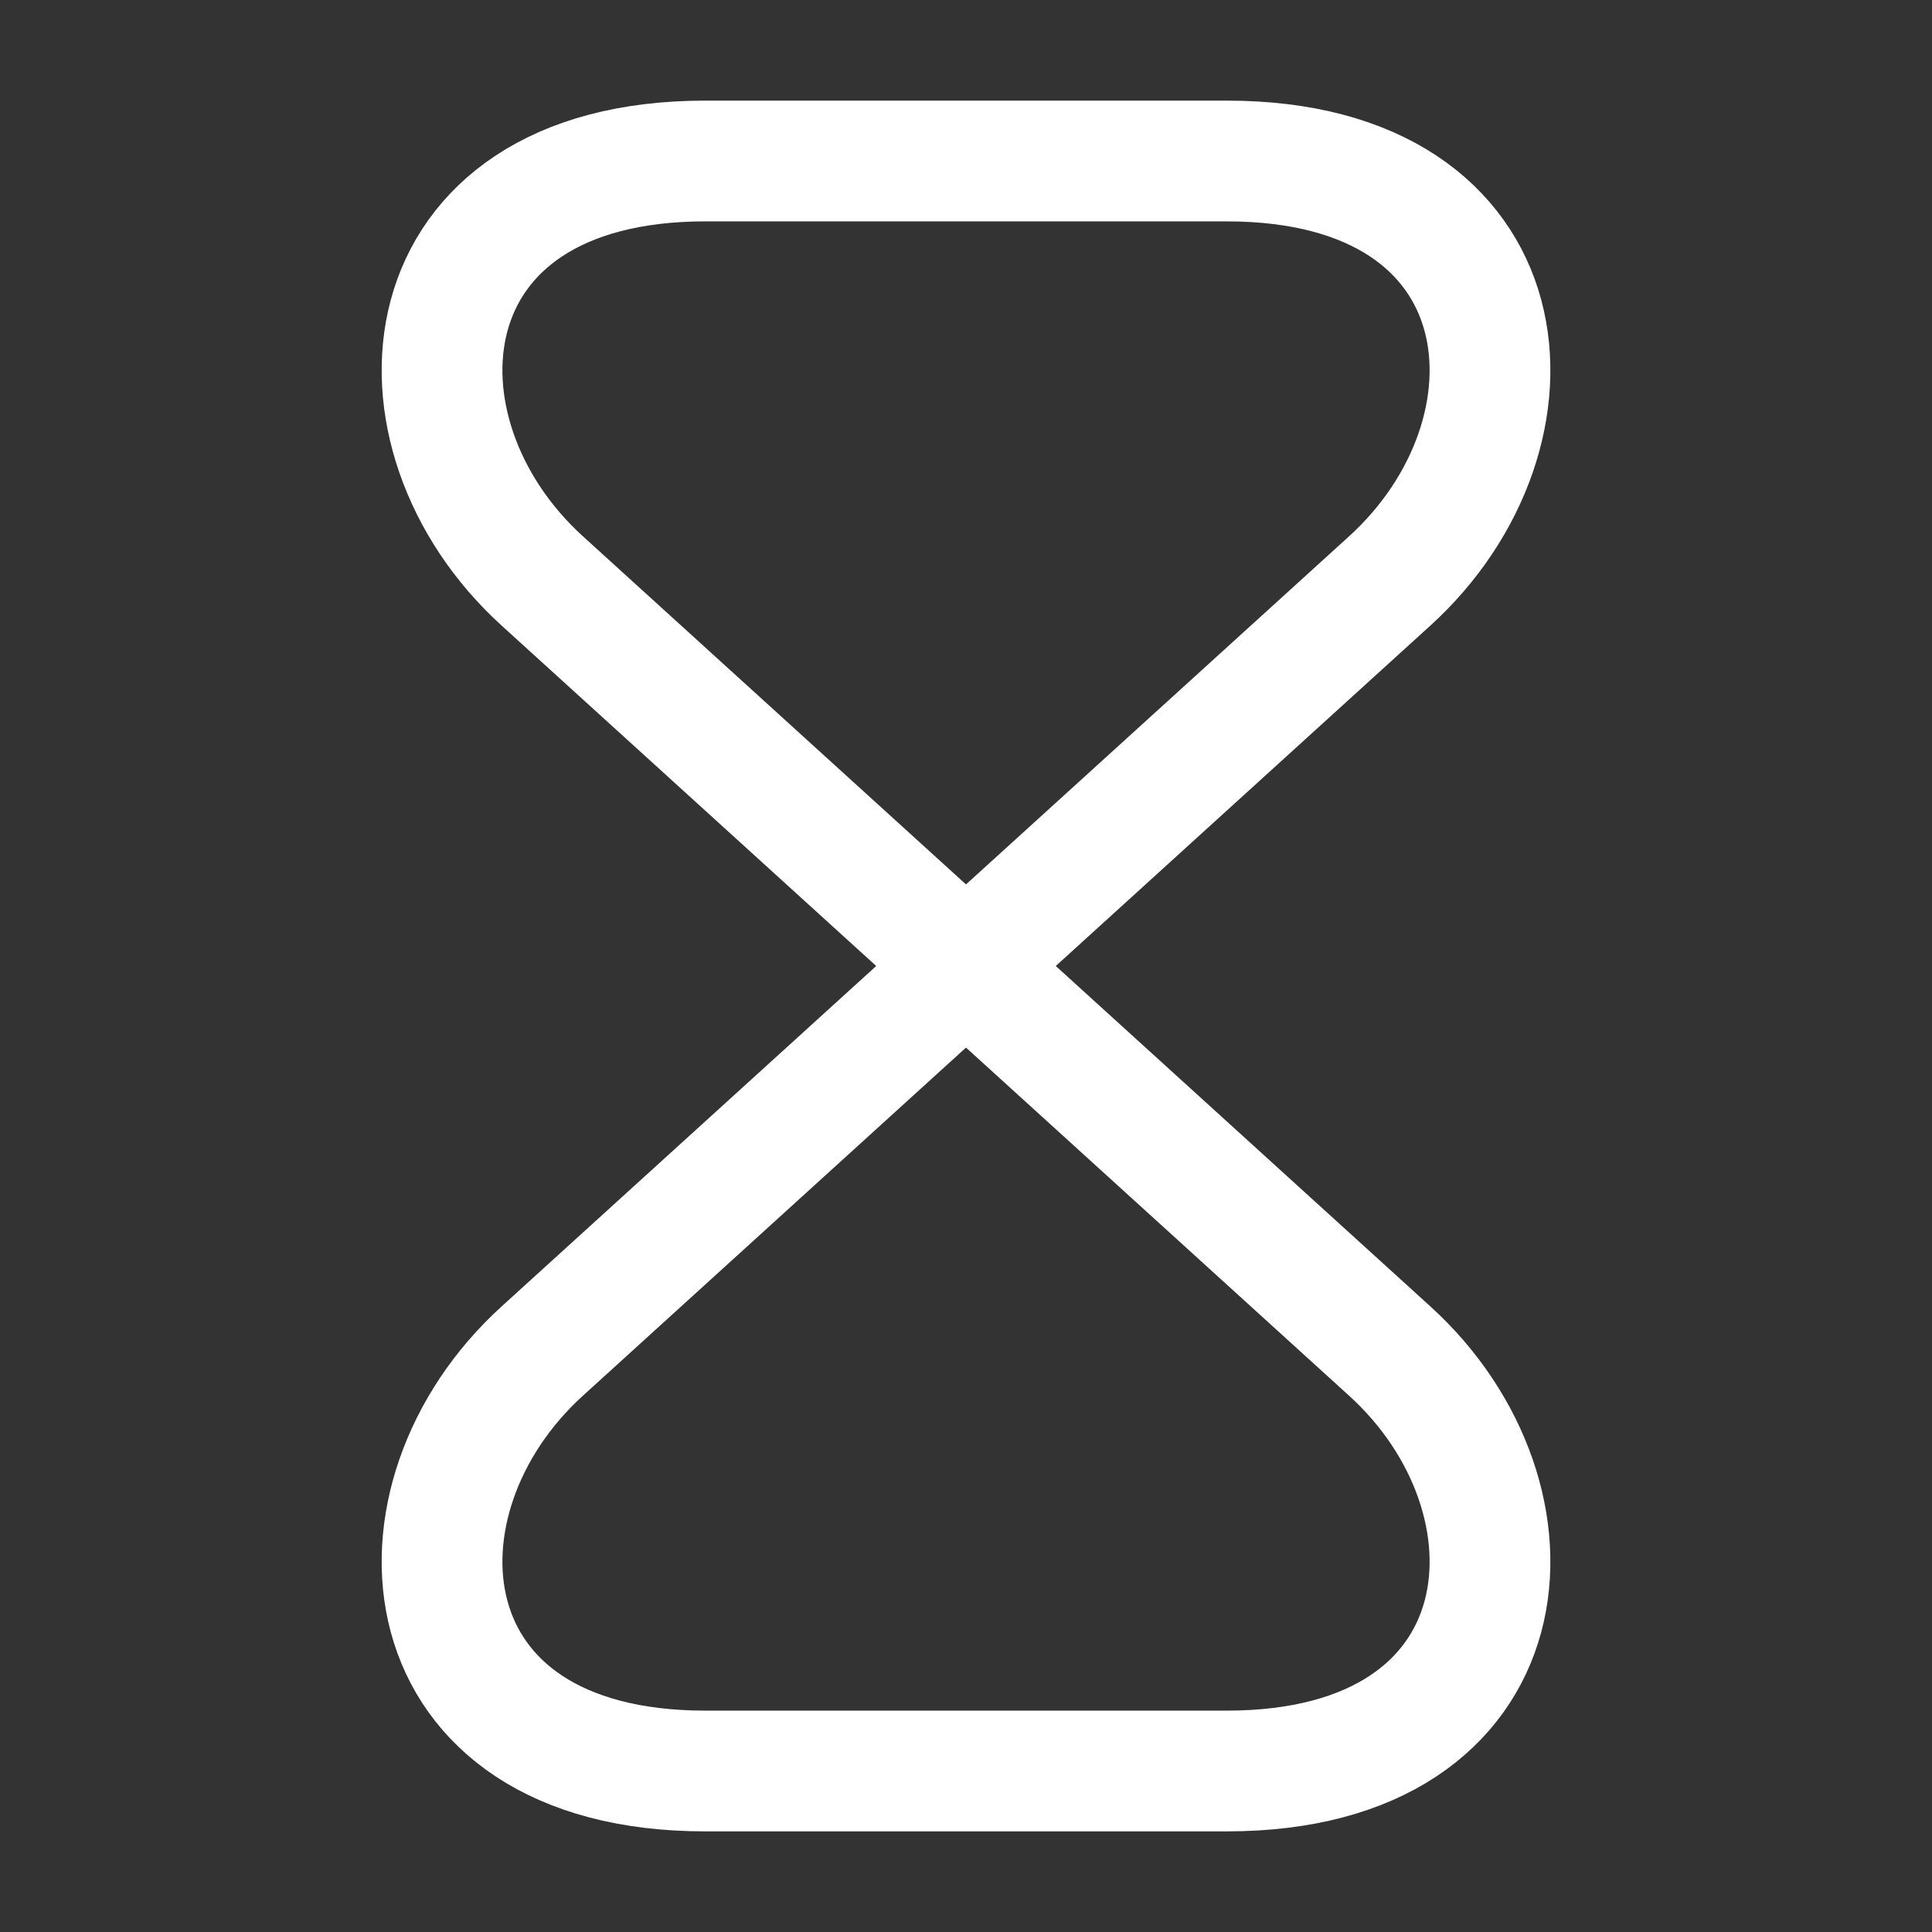 <svg xmlns="http://www.w3.org/2000/svg" width="24" height="24" viewBox="0 0 24 24">
  <rect x="0" y="0" width="24" height="24" fill="#333333" stroke="none"/>
  <g id="vuesax_linear_timer" data-name="vuesax/linear/timer" transform="translate(-108 -188)">
    <g id="timer">
      <path id="Vector" d="M9.749,0H3.269c-3.76,0-4.05,3.38-2.02,5.22l10.52,9.56C13.8,16.62,13.509,20,9.749,20H3.269c-3.76,0-4.05-3.38-2.02-5.22l10.52-9.56C13.8,3.38,13.509,0,9.749,0Z" transform="translate(113.491 190)" fill="none" stroke="#fff" stroke-linecap="round" stroke-linejoin="round" stroke-width="1.5"/>
      <path id="Vector-2" data-name="Vector" d="M0,0H24V24H0Z" transform="translate(108 188)" fill="none" opacity="0"/>
    </g>
  </g>
</svg>
